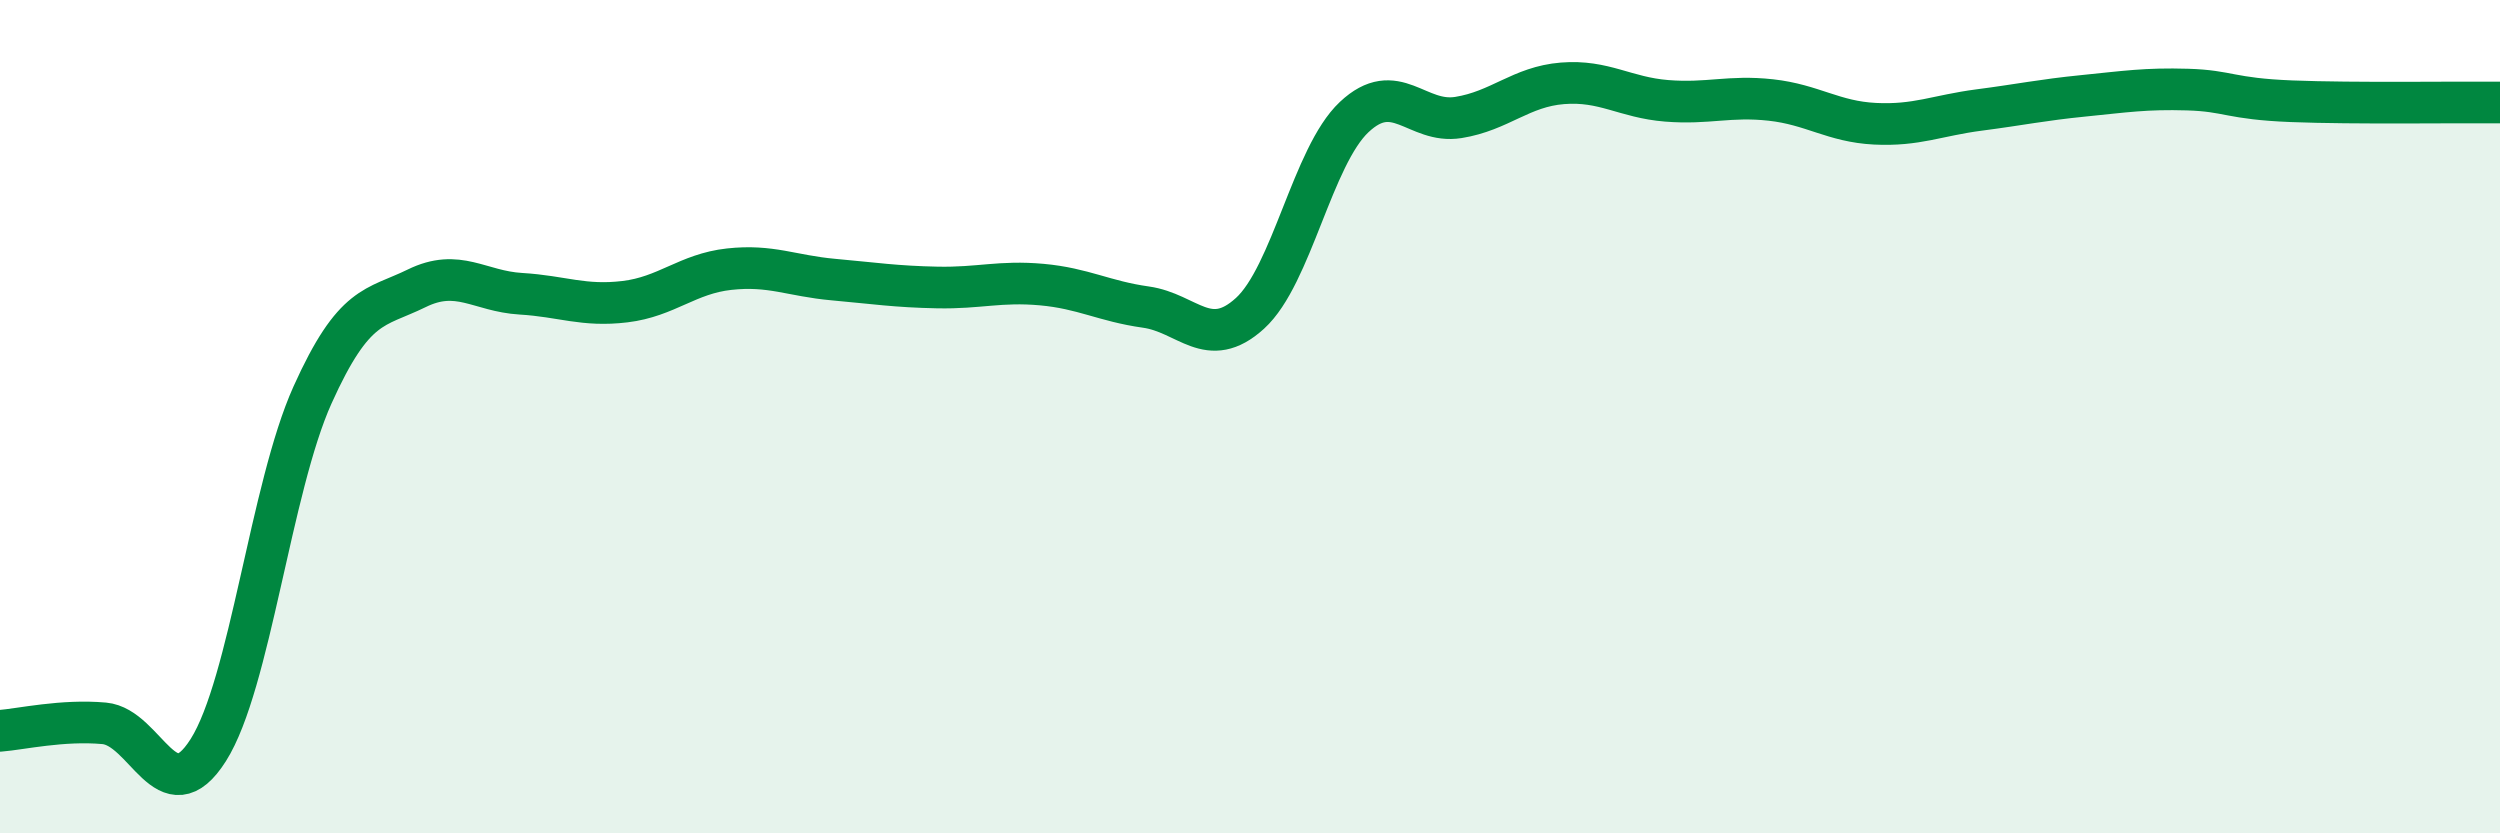 
    <svg width="60" height="20" viewBox="0 0 60 20" xmlns="http://www.w3.org/2000/svg">
      <path
        d="M 0,17.54 C 0.5,17.5 1.5,17.27 2.5,17.36 C 3.5,17.45 4,19.58 5,18 C 6,16.42 6.5,11.7 7.5,9.48 C 8.5,7.26 9,7.41 10,6.92 C 11,6.43 11.5,6.99 12.5,7.05 C 13.5,7.11 14,7.36 15,7.24 C 16,7.12 16.5,6.57 17.5,6.46 C 18.5,6.35 19,6.62 20,6.71 C 21,6.8 21.5,6.88 22.5,6.9 C 23.5,6.92 24,6.74 25,6.83 C 26,6.92 26.5,7.23 27.5,7.37 C 28.5,7.51 29,8.43 30,7.52 C 31,6.61 31.5,3.75 32.5,2.81 C 33.5,1.87 34,2.98 35,2.82 C 36,2.66 36.5,2.08 37.5,2 C 38.5,1.92 39,2.34 40,2.42 C 41,2.5 41.5,2.29 42.5,2.4 C 43.5,2.51 44,2.92 45,2.97 C 46,3.02 46.5,2.77 47.5,2.64 C 48.5,2.51 49,2.4 50,2.3 C 51,2.2 51.5,2.12 52.5,2.15 C 53.5,2.18 53.5,2.37 55,2.43 C 56.5,2.49 59,2.45 60,2.46L60 20L0 20Z"
        fill="#008740"
        opacity="0.1"
        stroke-linecap="round"
        stroke-linejoin="round"
      />
      <path
        d="M 0,17.54 C 0.5,17.5 1.5,17.27 2.5,17.36 C 3.5,17.45 4,19.58 5,18 C 6,16.42 6.5,11.7 7.5,9.48 C 8.5,7.26 9,7.41 10,6.92 C 11,6.43 11.5,6.99 12.5,7.05 C 13.5,7.11 14,7.36 15,7.24 C 16,7.12 16.5,6.57 17.5,6.46 C 18.5,6.35 19,6.62 20,6.71 C 21,6.8 21.5,6.88 22.5,6.9 C 23.5,6.92 24,6.74 25,6.83 C 26,6.92 26.5,7.23 27.5,7.37 C 28.5,7.51 29,8.43 30,7.52 C 31,6.61 31.5,3.75 32.5,2.81 C 33.5,1.87 34,2.98 35,2.82 C 36,2.66 36.5,2.08 37.5,2 C 38.5,1.92 39,2.34 40,2.42 C 41,2.5 41.5,2.29 42.5,2.4 C 43.5,2.51 44,2.92 45,2.97 C 46,3.02 46.5,2.77 47.5,2.64 C 48.5,2.51 49,2.4 50,2.3 C 51,2.2 51.5,2.12 52.5,2.15 C 53.5,2.18 53.5,2.37 55,2.43 C 56.5,2.49 59,2.45 60,2.46"
        stroke="#008740"
        stroke-width="1"
        fill="none"
        stroke-linecap="round"
        stroke-linejoin="round"
      />
    </svg>
  